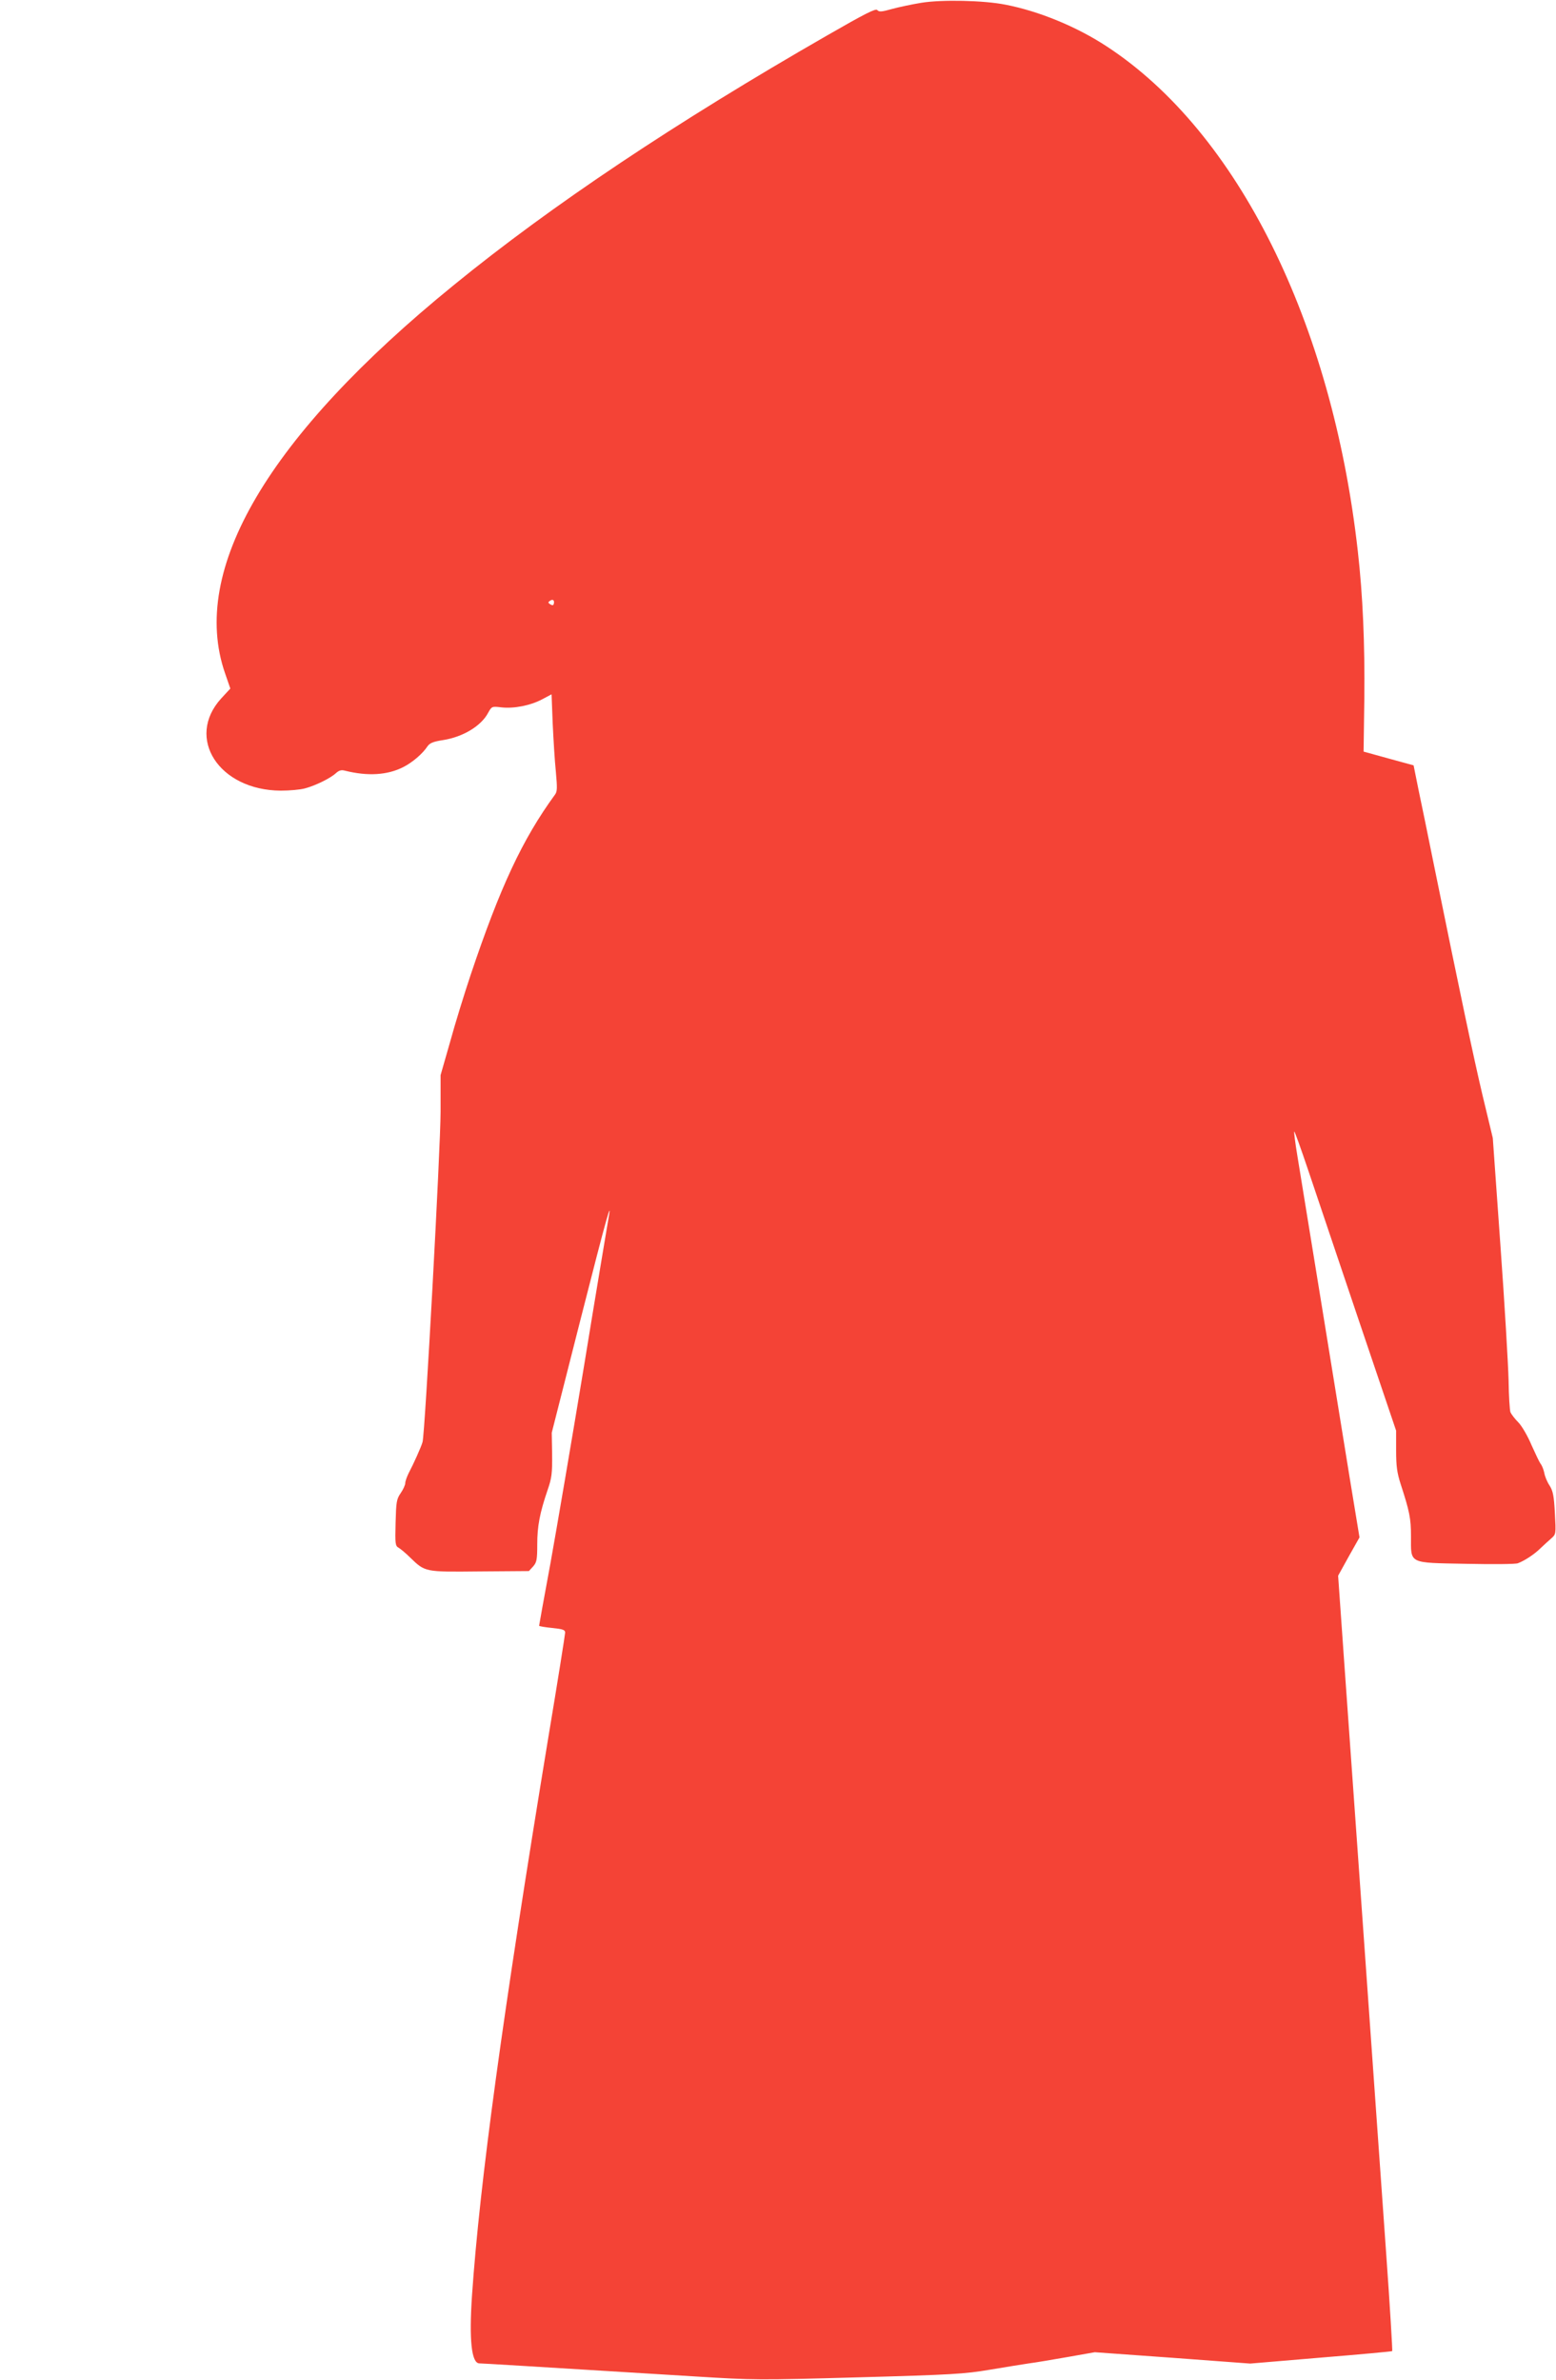 <?xml version="1.0" standalone="no"?>
<!DOCTYPE svg PUBLIC "-//W3C//DTD SVG 20010904//EN"
 "http://www.w3.org/TR/2001/REC-SVG-20010904/DTD/svg10.dtd">
<svg version="1.0" xmlns="http://www.w3.org/2000/svg"
 width="837pt" height="1280pt" viewBox="0 0 837 1280"
 preserveAspectRatio="xMidYMid meet">
<g transform="translate(0,1280) scale(0.1,-0.1)"
fill="#f44336" stroke="none">
<path d="M4956 12785 c-49 -8 -120 -23 -157 -33 -56 -16 -71 -17 -80 -6 -8 10
-67 -20 -267 -135 -820 -471 -1485 -915 -2012 -1345 -997 -811 -1421 -1530
-1230 -2085 l29 -84 -49 -53 c-194 -213 -12 -494 320 -496 47 0 105 5 130 12
57 15 138 55 167 82 17 15 29 19 50 13 121 -30 227 -24 313 20 49 25 104 72
130 112 12 17 31 25 84 33 107 17 205 76 242 147 19 34 20 35 70 29 69 -8 158
10 220 43 l51 27 6 -155 c4 -86 11 -203 17 -260 8 -89 8 -108 -5 -125 -175
-240 -295 -497 -454 -971 -33 -99 -83 -260 -110 -359 l-51 -178 0 -196 c0
-191 -84 -1736 -97 -1777 -7 -26 -49 -119 -74 -166 -10 -20 -19 -45 -19 -55 0
-10 -11 -34 -24 -53 -23 -33 -25 -48 -28 -160 -3 -114 -2 -125 17 -135 10 -6
38 -29 60 -51 83 -80 77 -79 375 -76 l265 2 23 25 c19 22 22 36 22 119 0 96
13 167 56 293 22 63 25 90 24 190 l-2 117 155 610 c142 558 175 675 147 524
-5 -30 -64 -380 -129 -779 -66 -399 -147 -874 -180 -1057 -34 -182 -61 -334
-61 -336 0 -3 32 -8 70 -12 58 -6 70 -10 70 -25 0 -9 -40 -262 -90 -561 -246
-1494 -369 -2394 -411 -3004 -16 -239 -3 -365 40 -365 15 0 244 -14 1156 -70
322 -20 344 -20 885 -5 503 14 569 18 705 41 83 14 177 29 210 34 33 4 126 20
207 34 l147 26 418 -30 418 -31 380 32 c209 17 382 33 384 35 2 2 -12 241 -33
532 -69 976 -195 2754 -227 3198 l-31 440 57 103 58 103 -52 316 c-49 305
-239 1471 -282 1735 -12 71 -19 130 -17 132 2 2 36 -92 75 -208 39 -117 162
-480 272 -807 l201 -594 0 -106 c0 -85 5 -120 24 -180 48 -147 56 -186 56
-282 0 -150 -17 -142 297 -148 142 -3 267 -2 278 3 37 14 90 49 122 81 18 17
44 41 58 53 25 22 25 24 19 135 -5 93 -10 119 -28 148 -13 19 -26 50 -29 69
-4 19 -13 41 -20 49 -6 8 -28 54 -49 101 -20 48 -51 101 -70 121 -19 19 -38
44 -43 55 -4 11 -9 88 -10 170 -2 83 -21 410 -44 728 l-41 577 -56 233 c-49
209 -112 506 -264 1252 -28 138 -63 311 -79 385 l-27 134 -135 37 -134 37 4
288 c3 292 -8 551 -35 789 -138 1232 -647 2255 -1350 2715 -161 106 -365 190
-546 225 -116 23 -341 28 -452 10z m-1978 -3235 c-2 -6 -8 -6 -18 0 -13 9 -13
11 0 20 15 10 25 0 18 -20z"/>
</g>
</svg>
